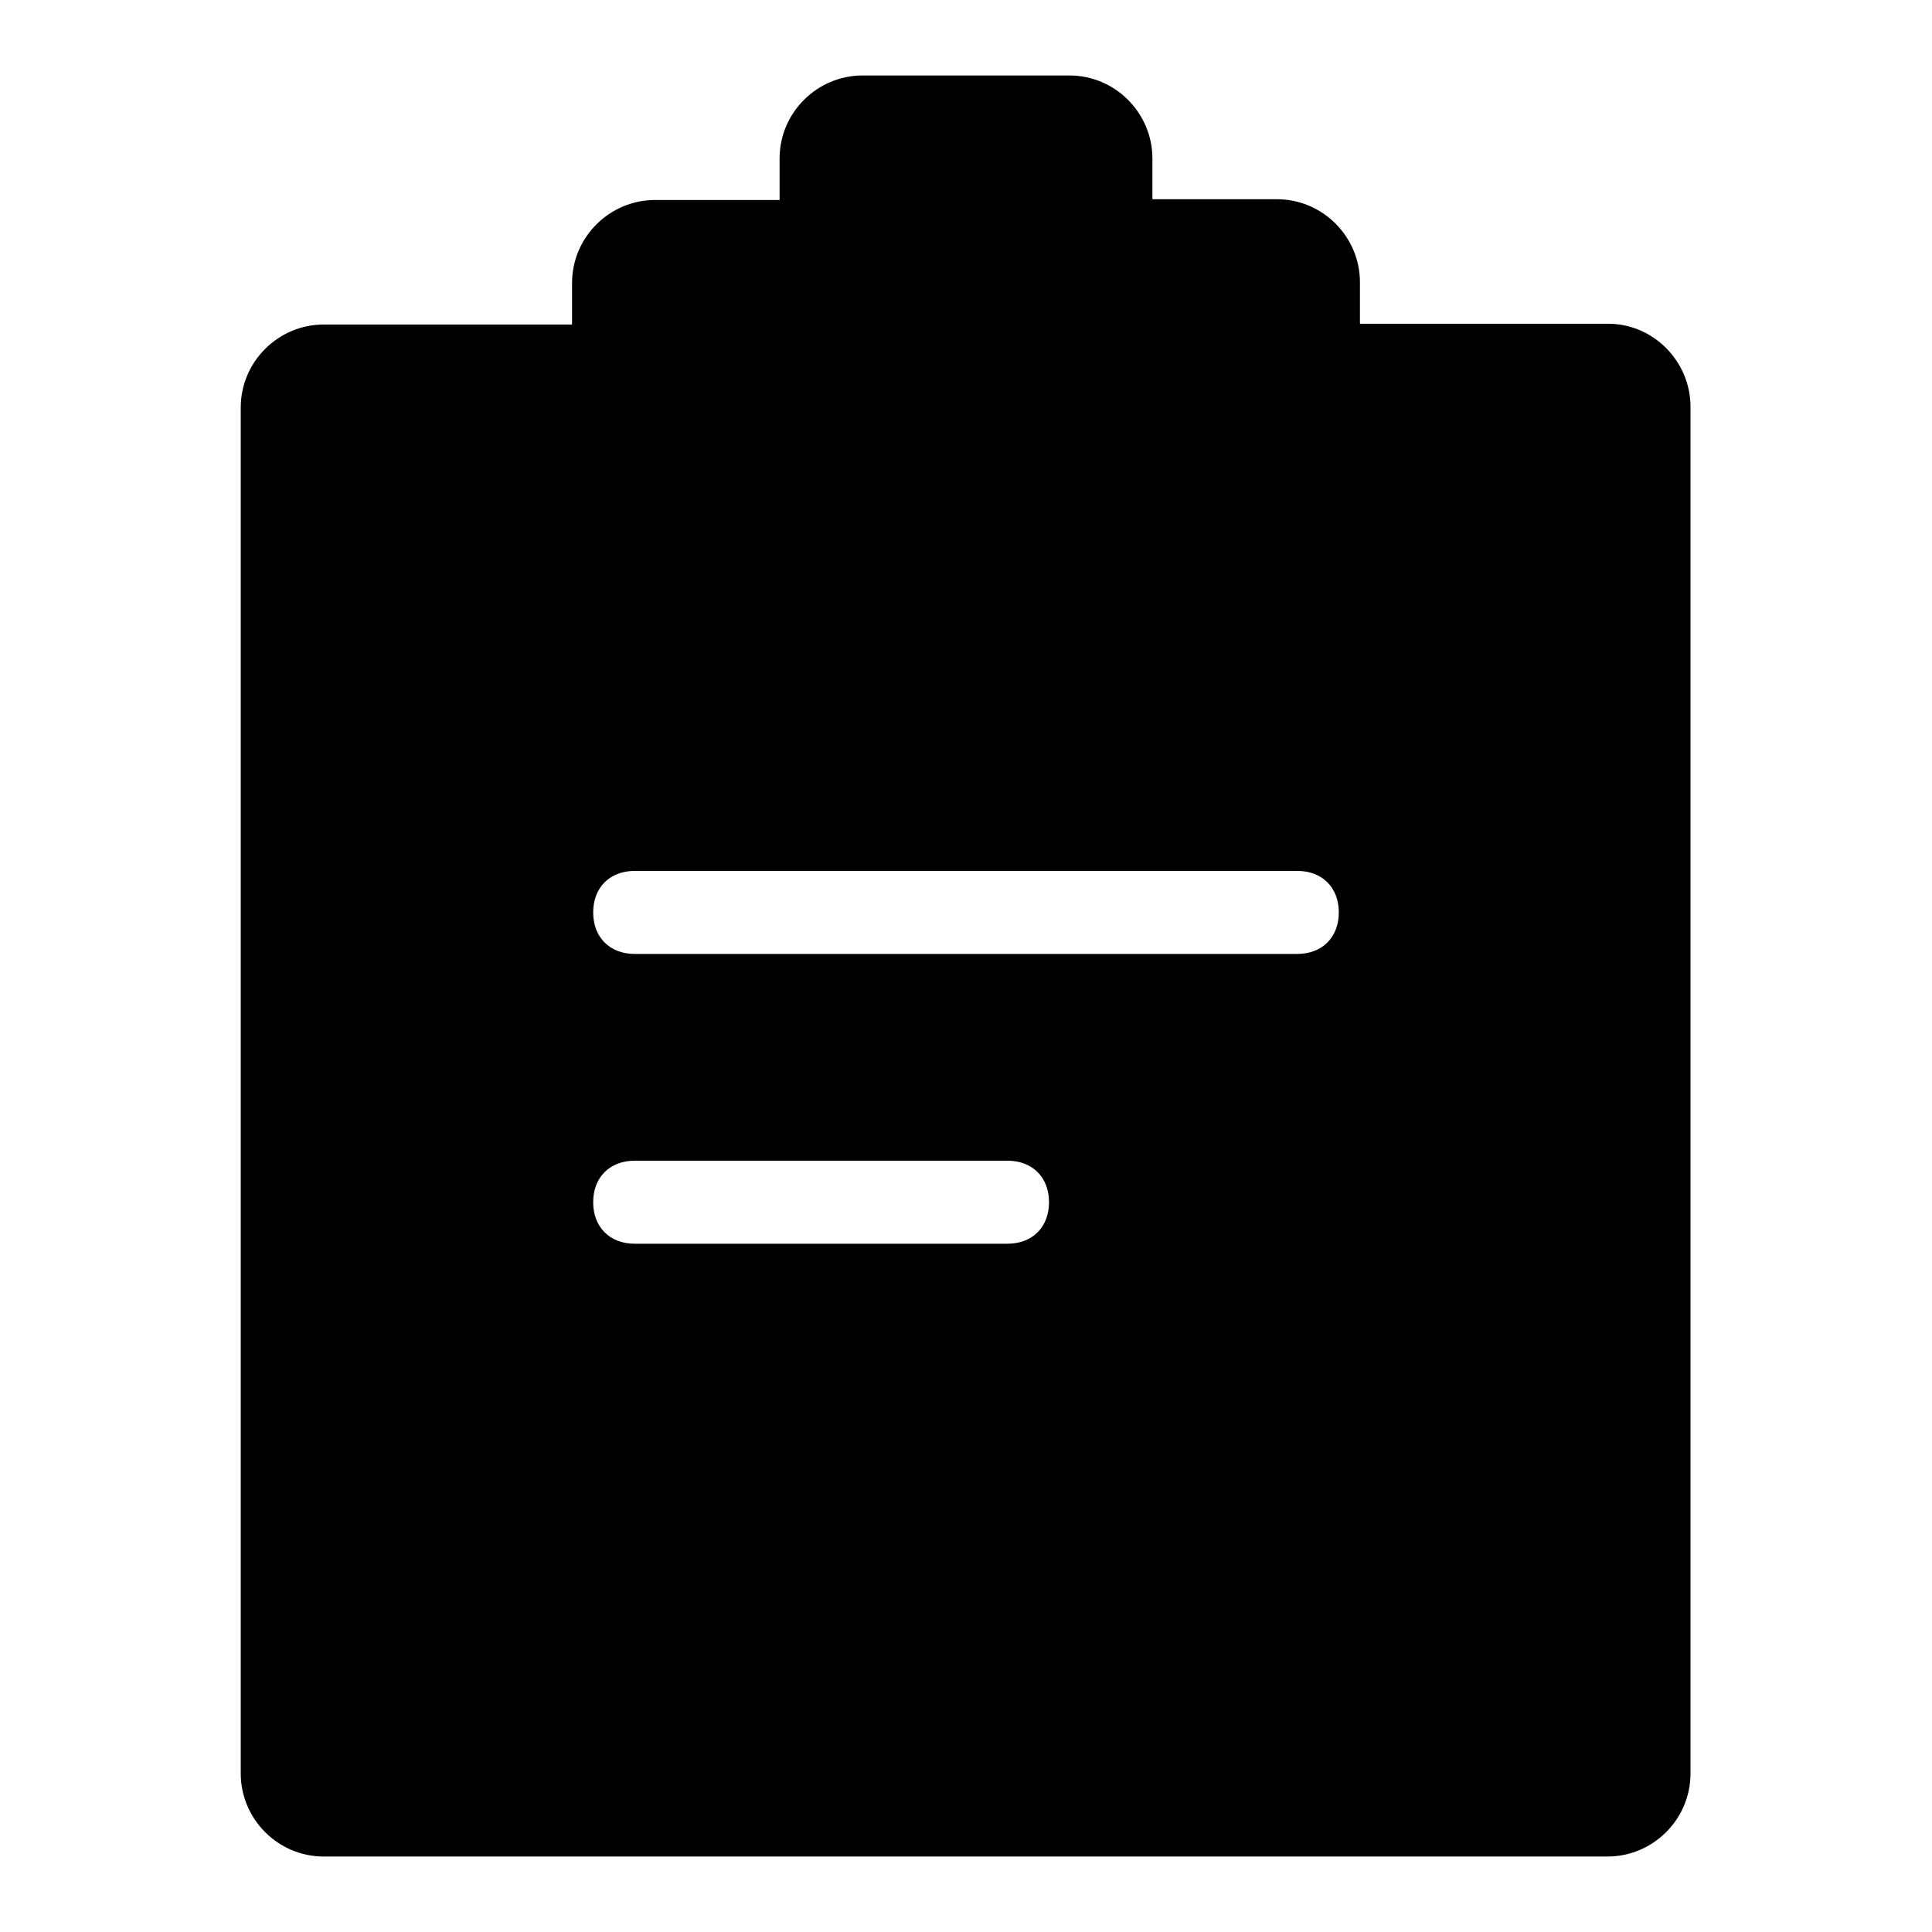 <?xml version="1.0" encoding="utf-8"?>
<!-- Svg Vector Icons : http://www.onlinewebfonts.com/icon -->
<!DOCTYPE svg PUBLIC "-//W3C//DTD SVG 1.1//EN" "http://www.w3.org/Graphics/SVG/1.1/DTD/svg11.dtd">
<svg version="1.1" xmlns="http://www.w3.org/2000/svg" xmlns:xlink="http://www.w3.org/1999/xlink" x="0px" y="0px" viewBox="0 0 256 256" enable-background="new 0 0 256 256" xml:space="preserve">
<g> <path fill="#000000" d="M213.1,42.9h-32.9v-5.5c0-6-4.9-11-11-11h-16.5V21c0-6-4.9-11-11-11h-27.4c-6,0-11,4.9-11,11v5.5H86.8 c-6,0-11,4.9-11,11v5.5H42.9c-6,0-11,4.9-11,11V235c0,6,4.9,11,11,11h170.1c6,0,11-4.9,11-11V53.9C224,47.9,219.1,42.9,213.1,42.9z  M133.5,164.8H84.1c-3.3,0-5.5-2.2-5.5-5.5c0-3.3,2.2-5.5,5.5-5.5h49.4c3.3,0,5.5,2.2,5.5,5.5C139,162.6,136.8,164.8,133.5,164.8z  M171.9,126.4H84.1c-3.3,0-5.5-2.2-5.5-5.5c0-3.3,2.2-5.5,5.5-5.5h87.8c3.3,0,5.5,2.2,5.5,5.5C177.4,124.2,175.2,126.4,171.9,126.4 z"/></g>
</svg>
